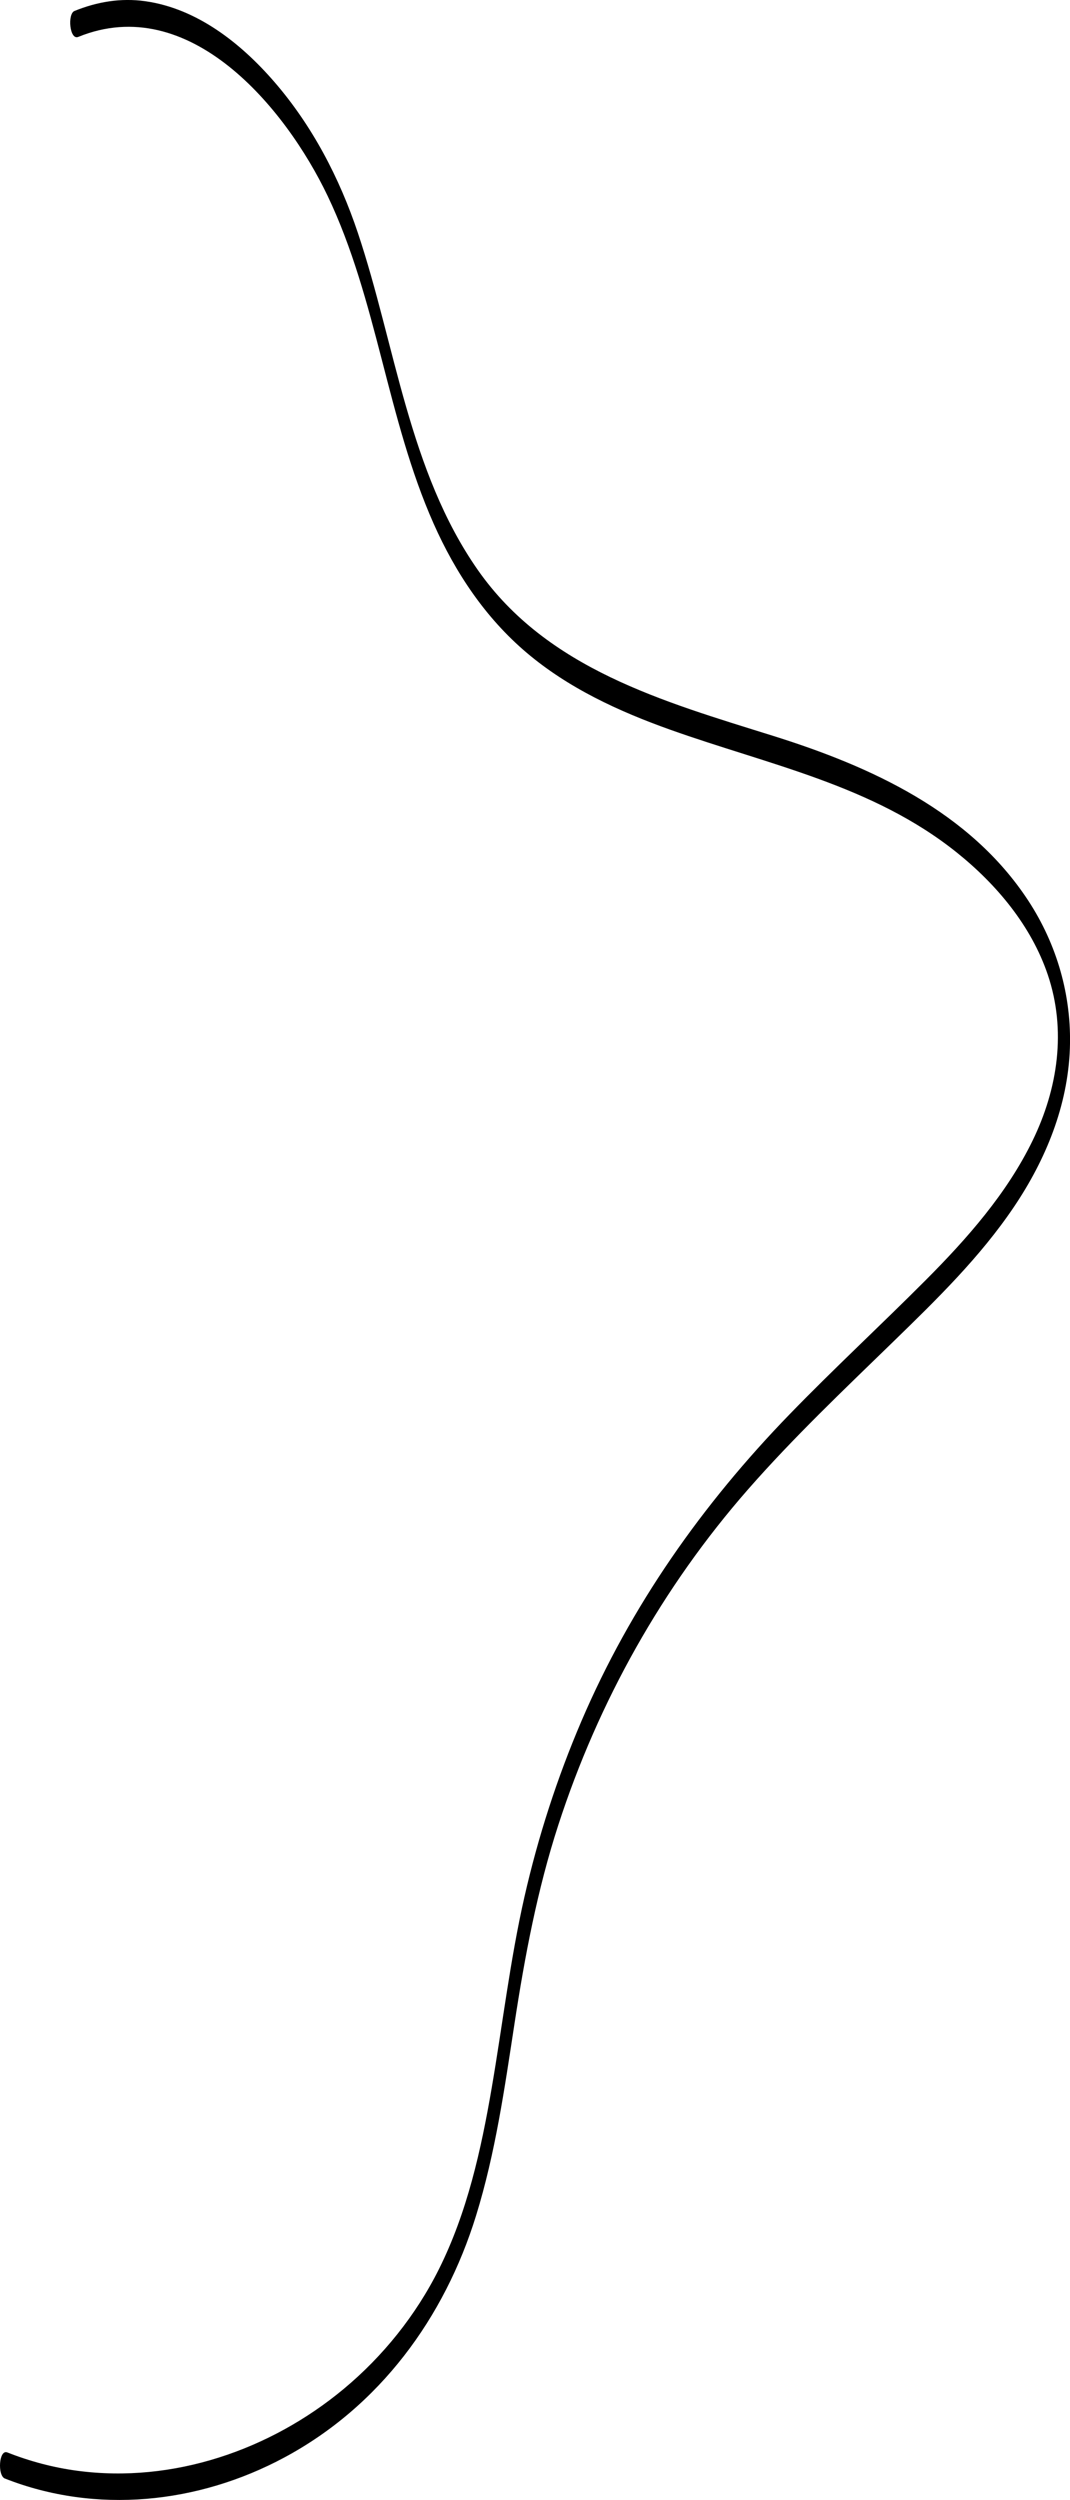 <?xml version="1.0" encoding="UTF-8" standalone="no"?><svg xmlns="http://www.w3.org/2000/svg" xmlns:xlink="http://www.w3.org/1999/xlink" fill="#000000" height="490.2" preserveAspectRatio="xMidYMid meet" version="1" viewBox="0.0 0.0 209.8 490.2" width="209.8" zoomAndPan="magnify"><defs><clipPath id="a"><path d="M 0 0 L 209.809 0 L 209.809 490.172 L 0 490.172 Z M 0 0"/></clipPath></defs><g><g clip-path="url(#a)" id="change1_1"><path d="M 0.945 485.961 C 18.84 493.02 38.852 490.891 55.668 481.887 C 74.414 471.848 87.145 454.5 93.352 434.395 C 97.145 422.125 98.949 409.371 100.891 396.707 C 102.906 383.547 105.355 370.508 109.477 357.816 C 117.332 333.617 129.879 311.215 146.641 292.062 C 155.582 281.852 165.441 272.508 175.16 263.051 C 183.641 254.801 192.191 246.473 198.828 236.609 C 205.062 227.348 209.379 216.801 209.777 205.543 C 210.137 195.254 207.254 185.207 201.625 176.602 C 190.188 159.121 170.75 150.281 151.523 144.262 C 130.086 137.551 107.277 131.164 93.703 111.777 C 80.145 92.406 77.516 67.613 70.168 45.66 C 66.566 34.895 61.223 24.633 53.762 16.023 C 47.223 8.477 38.625 1.66 28.457 0.234 C 23.691 -0.434 19.035 0.348 14.602 2.152 C 13.188 2.73 13.648 7.93 15.344 7.238 C 37.105 -1.633 55.973 21.086 64.246 38.426 C 73.965 58.801 75.859 82.031 85.027 102.68 C 89.305 112.312 95.176 121.129 103.262 127.98 C 111.449 134.922 121.297 139.461 131.336 143.047 C 150.758 149.98 171.098 153.938 187.586 167.141 C 195.41 173.41 202.199 181.52 205.445 191.121 C 209.121 202.008 207.426 213.426 202.477 223.617 C 197.441 233.996 189.605 242.871 181.523 250.98 C 172.695 259.84 163.512 268.336 154.805 277.32 C 137.703 294.965 123.703 314.809 114.008 337.449 C 109.246 348.574 105.504 360.152 102.824 371.949 C 100.02 384.301 98.555 396.895 96.414 409.367 C 94.328 421.543 91.605 433.816 86.051 444.938 C 81.555 453.938 75.105 461.988 67.371 468.418 C 52.973 480.387 33.926 486.941 15.188 484.449 C 10.461 483.82 5.867 482.598 1.434 480.848 C -0.223 480.195 -0.52 485.383 0.945 485.961" fill="#000000"/></g></g></svg>